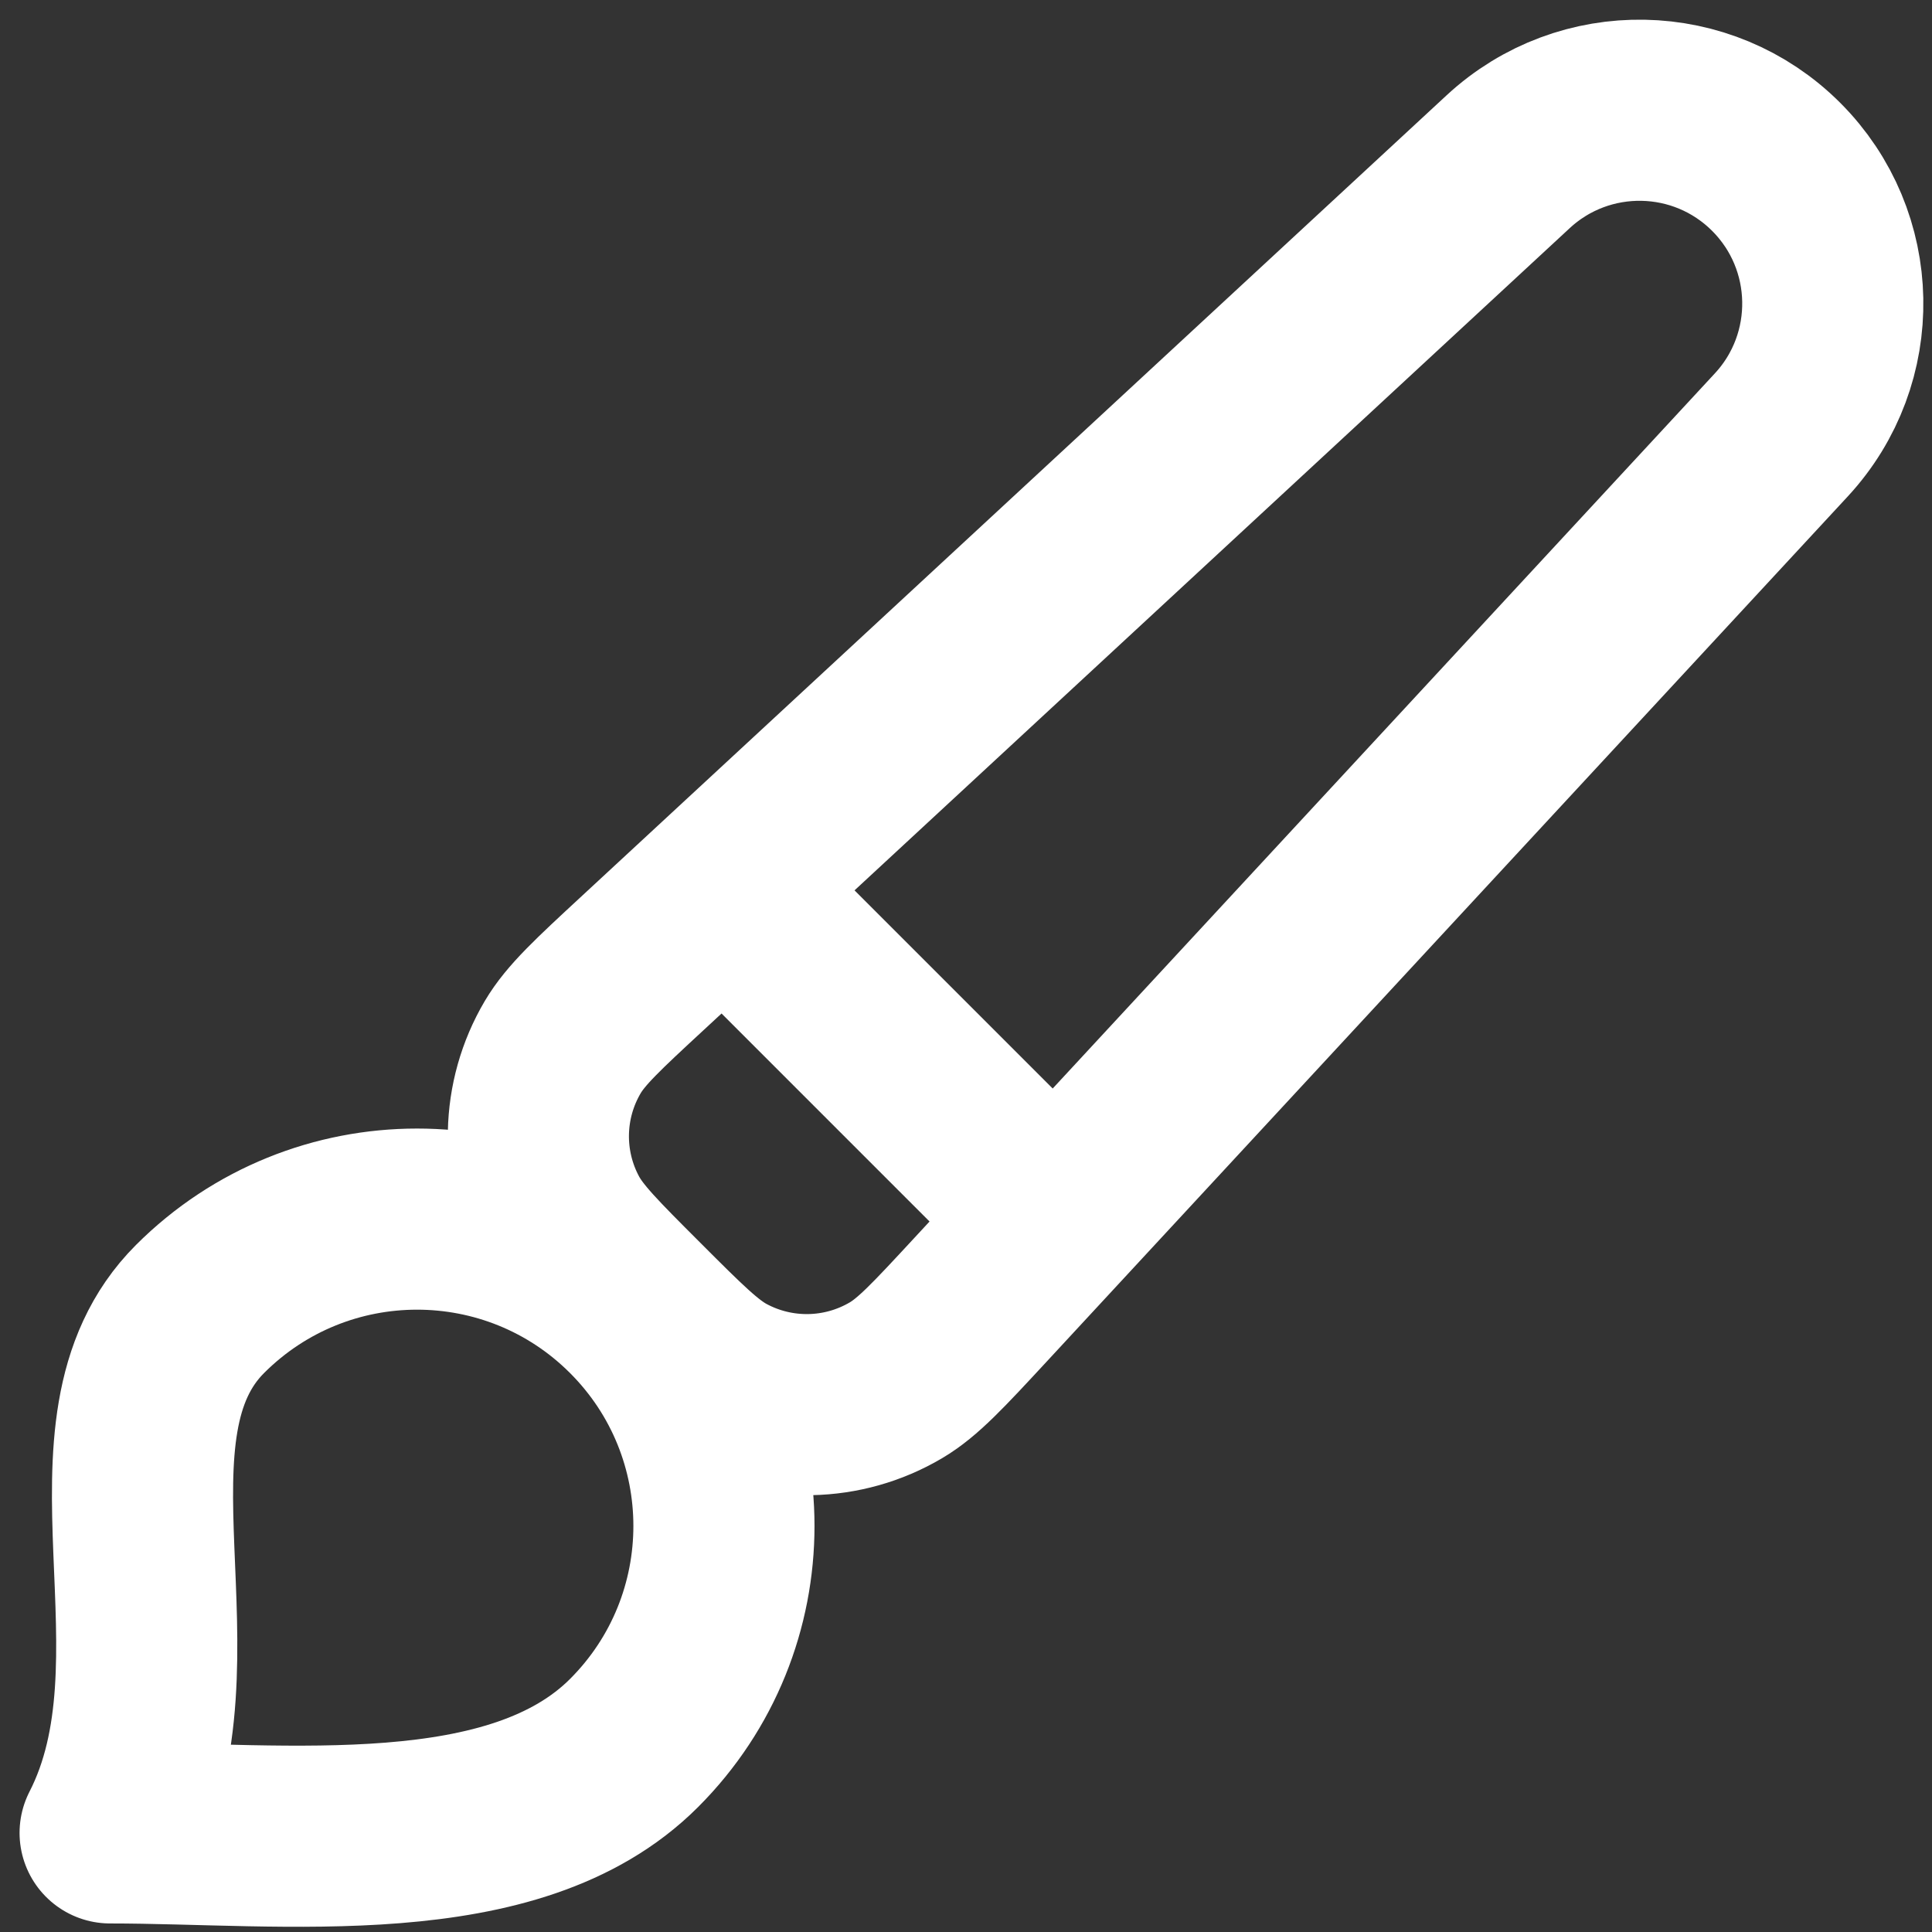 <svg width="64" height="64" viewBox="0 0 64 64" fill="none" xmlns="http://www.w3.org/2000/svg">
<rect x="0" y="0" width="64" height="64" fill="#333333" stroke="none"/>
<path d="M23.982 29.411L34.955 40.384M21.004 57.739C17.034 61.71 9.458 60.717 3.648 60.717C6.626 54.908 2.656 47.332 6.626 43.362C10.596 39.392 17.034 39.392 21.004 43.362C24.974 47.332 24.974 53.769 21.004 57.739ZM32.468 43.07L59.009 14.406C61.346 11.881 61.271 7.96 58.838 5.527C56.405 3.094 52.484 3.019 49.96 5.357L21.296 31.898C19.814 33.269 19.074 33.955 18.642 34.686C17.606 36.44 17.564 38.608 18.532 40.4C18.936 41.148 19.649 41.861 21.077 43.289C22.504 44.716 23.218 45.43 23.965 45.834C25.758 46.801 27.926 46.759 29.679 45.724C30.411 45.292 31.096 44.551 32.468 43.07Z" stroke="white" stroke-width="6" stroke-linecap="round" stroke-linejoin="round"/>
</svg>

